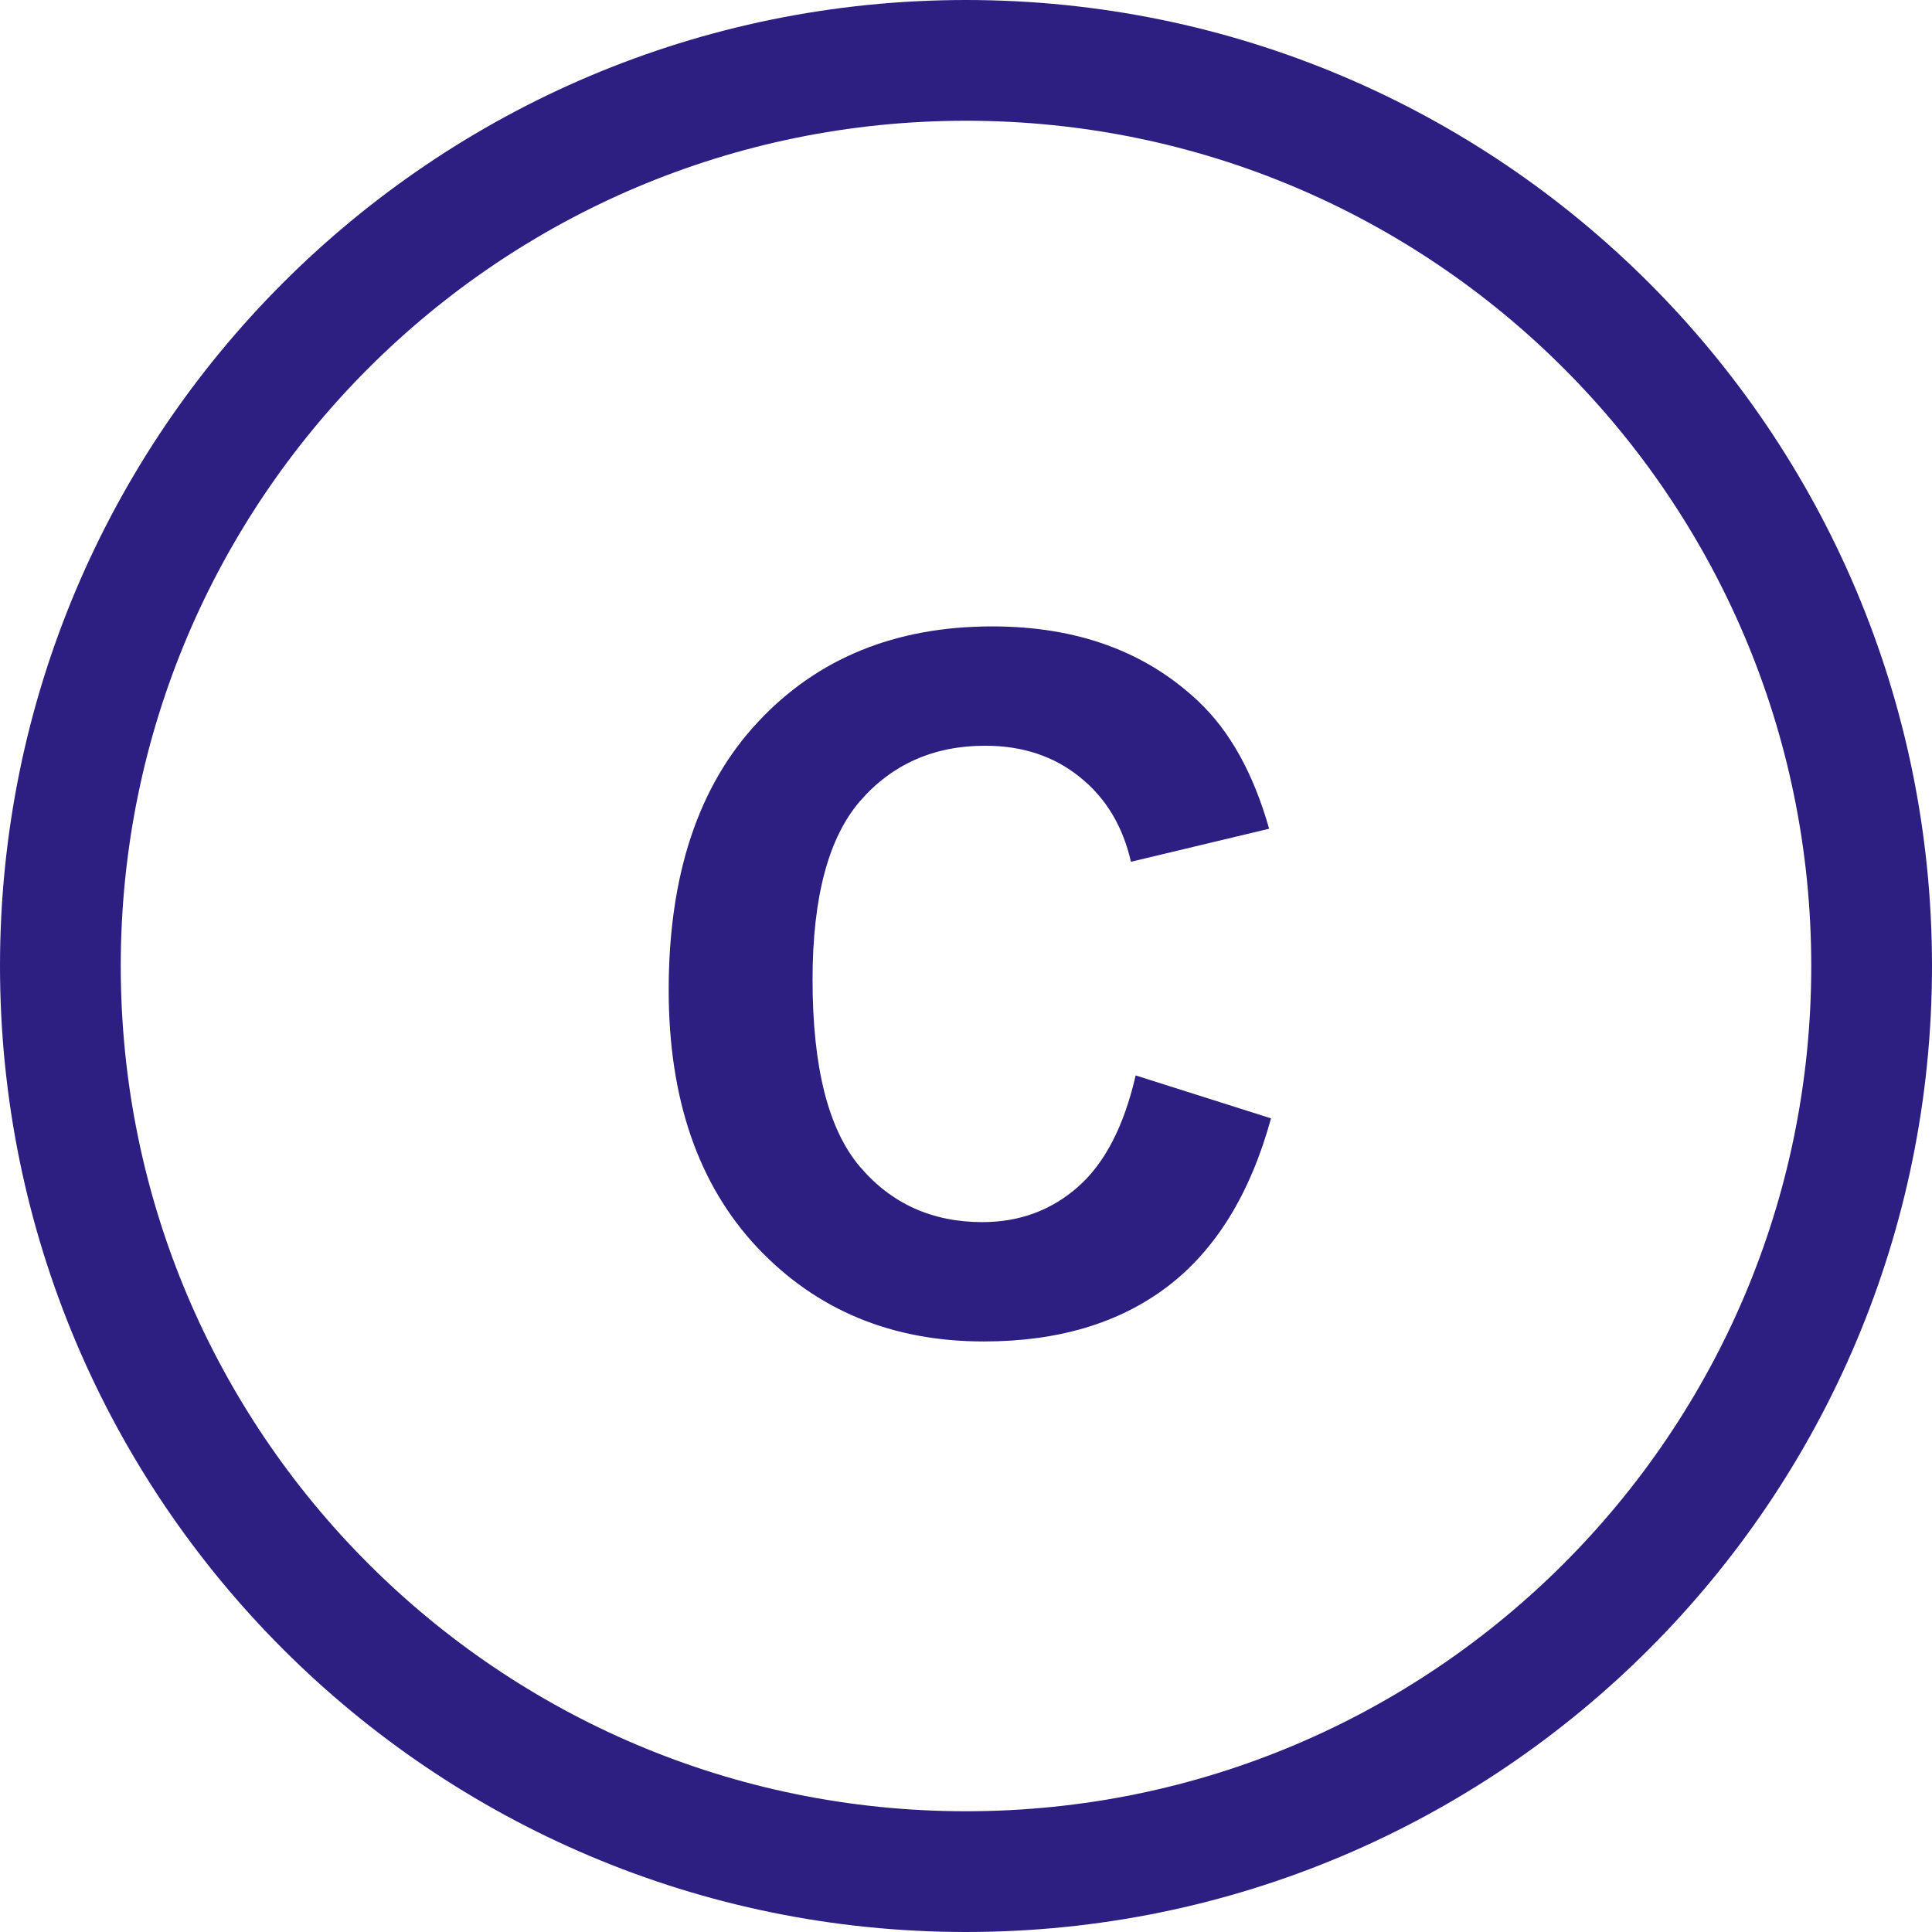 <svg width="80" height="80" viewBox="0 0 80 80" fill="none" xmlns="http://www.w3.org/2000/svg">
    <path
        d="M77.5 40C77.5 60.711 60.711 77.5 40 77.5C19.289 77.5 2.5 60.711 2.5 40C2.5 19.289 19.289 2.5 40 2.5C60.711 2.5 77.5 19.289 77.5 40Z"
        stroke="#2D1E81" stroke-width="5" />
    <path
        d="M47.025 44.531L52.63 46.309C51.771 49.434 50.339 51.758 48.333 53.281C46.341 54.792 43.809 55.547 40.736 55.547C36.934 55.547 33.809 54.251 31.361 51.66C28.913 49.056 27.689 45.501 27.689 40.996C27.689 36.23 28.919 32.533 31.38 29.902C33.841 27.259 37.077 25.938 41.087 25.938C44.59 25.938 47.435 26.973 49.623 29.043C50.925 30.267 51.901 32.025 52.552 34.316L46.83 35.684C46.491 34.199 45.781 33.027 44.701 32.168C43.633 31.309 42.331 30.879 40.794 30.879C38.672 30.879 36.947 31.641 35.618 33.164C34.303 34.688 33.646 37.155 33.646 40.566C33.646 44.186 34.297 46.764 35.599 48.301C36.901 49.837 38.594 50.605 40.677 50.605C42.214 50.605 43.535 50.117 44.642 49.141C45.749 48.164 46.543 46.628 47.025 44.531Z"
        fill="#2D1E81" />
</svg>